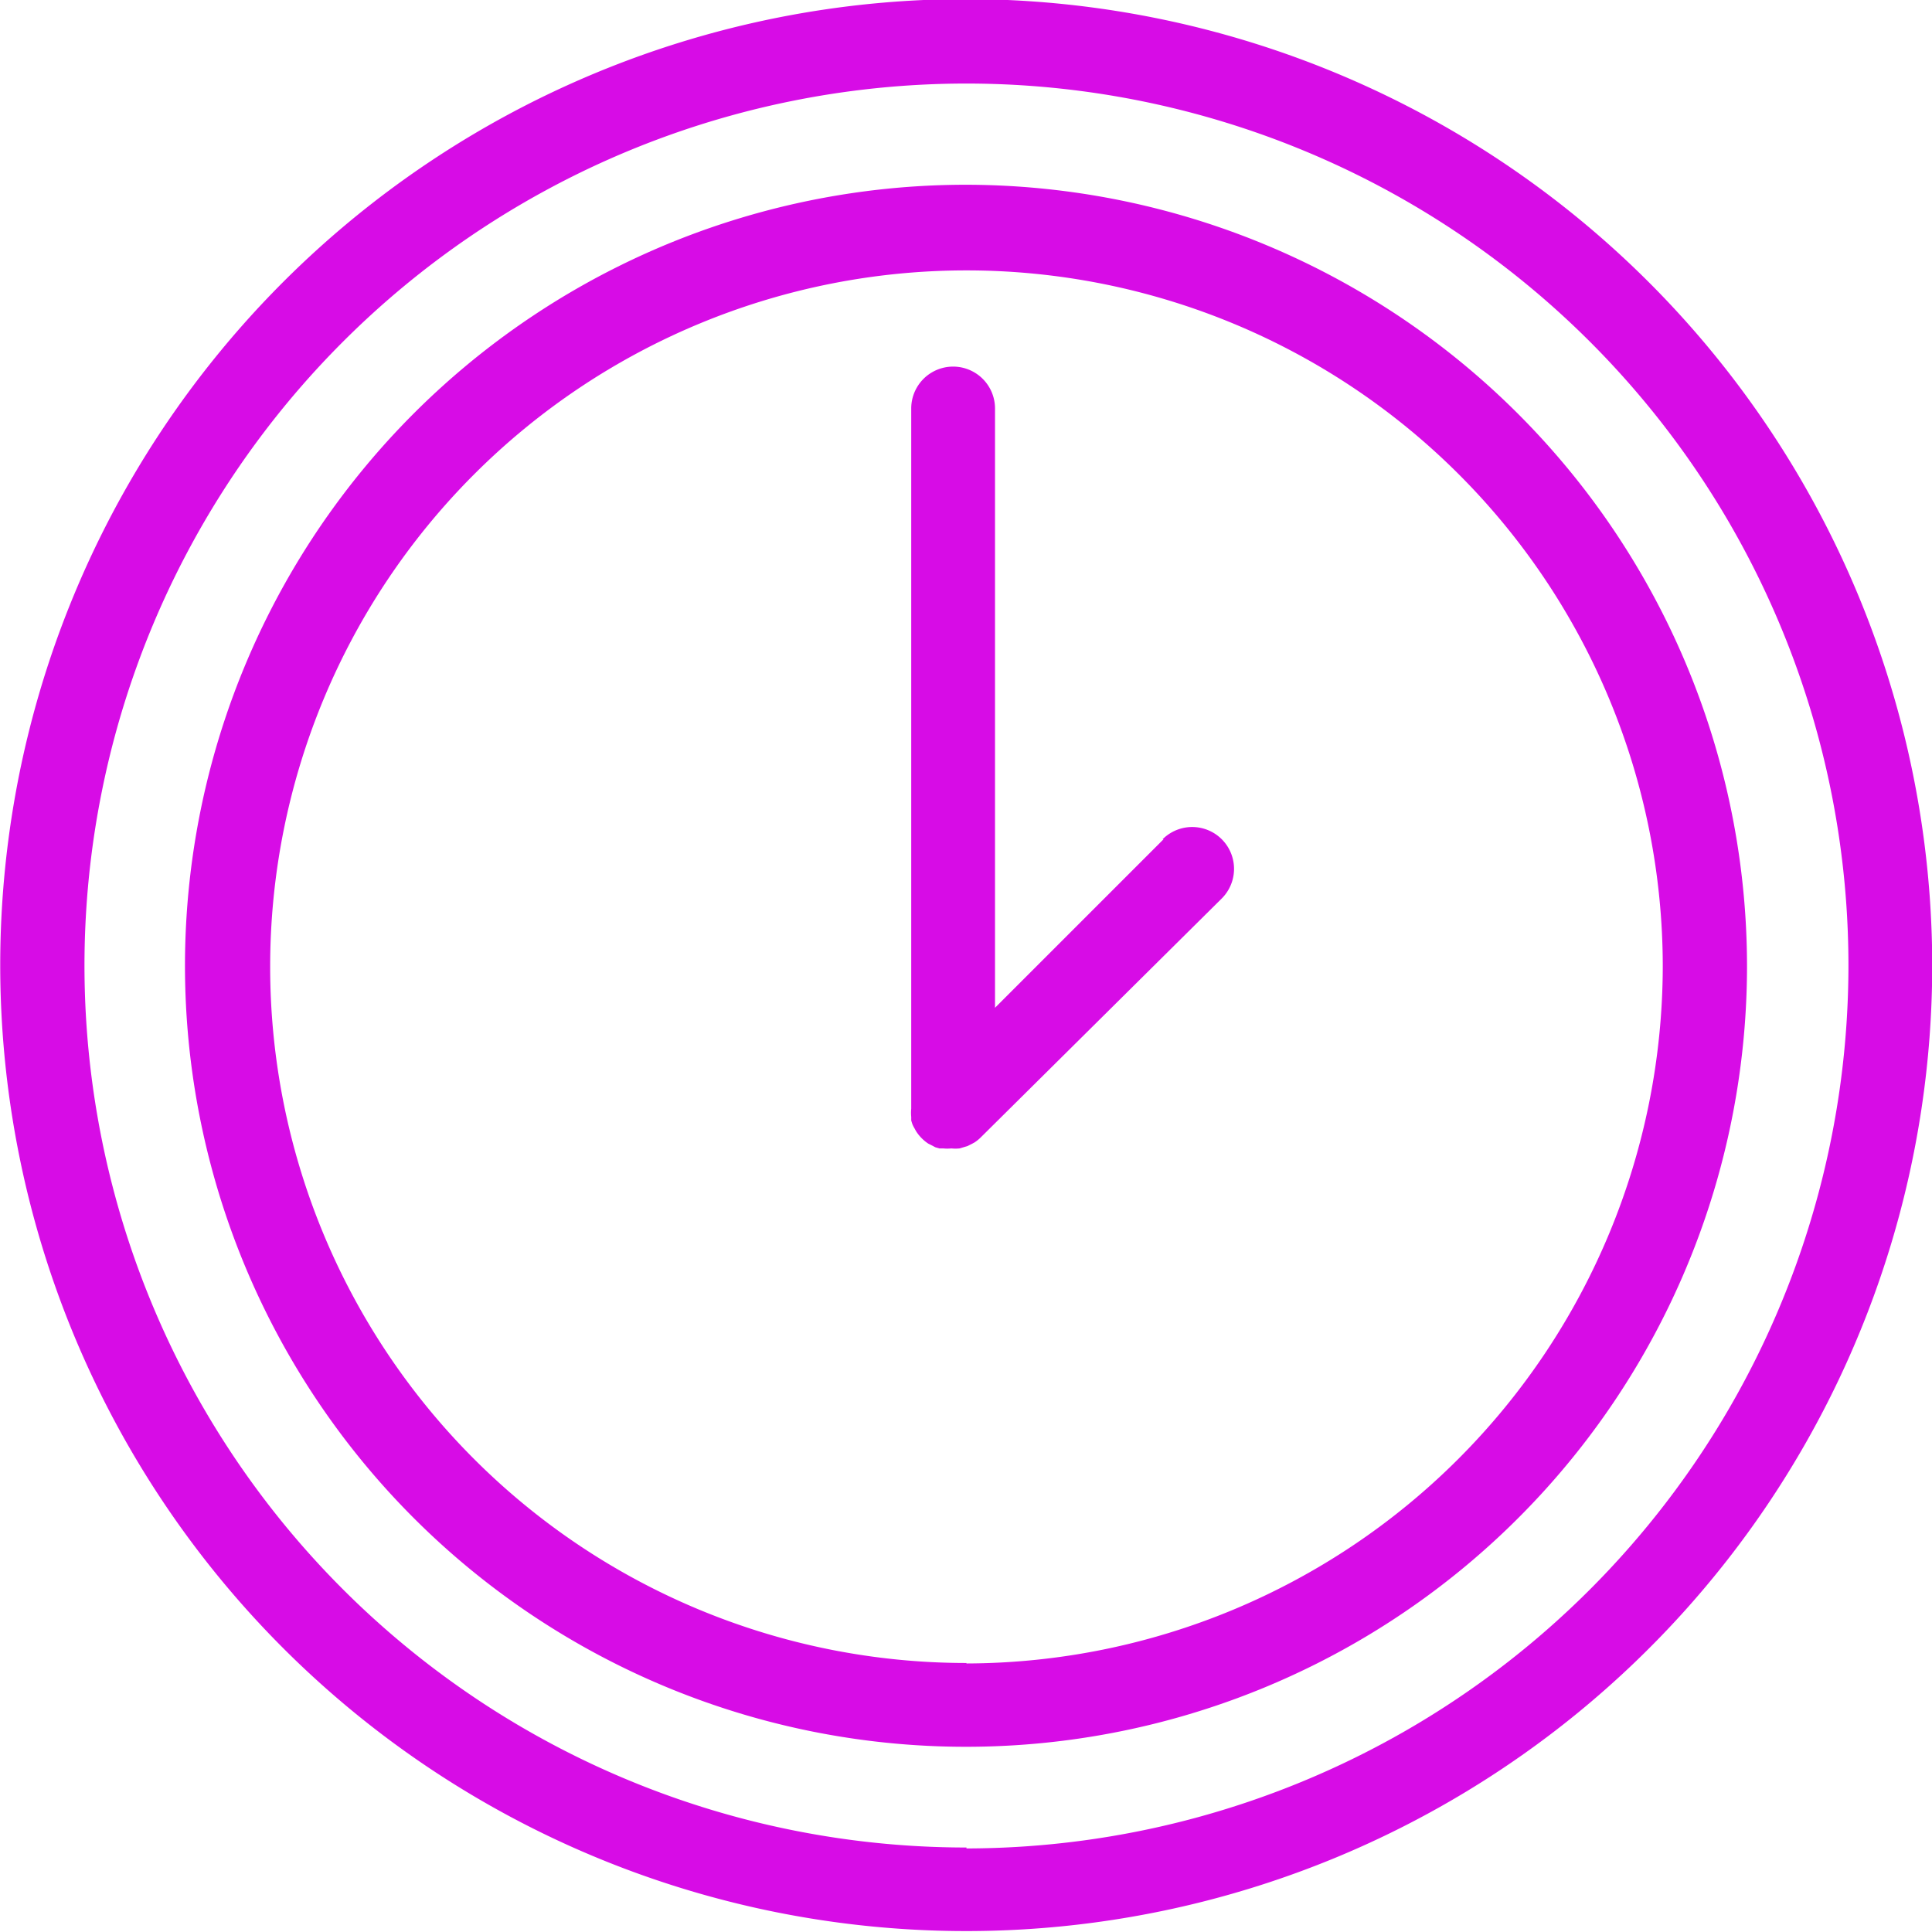 <?xml version="1.0" encoding="UTF-8"?> <svg xmlns="http://www.w3.org/2000/svg" id="Layer_1" data-name="Layer 1" viewBox="0 0 83.24 83.24"> <defs> <style>.cls-1{fill:#d70ce6;}</style> </defs> <title>Tilda_Icons_8yo_hours</title> <path class="cls-1" d="M50,17A33.65,33.65,0,1,0,83.63,50.67,33.69,33.69,0,0,0,50,17Zm0,63.69a30,30,0,1,1,30-30A30.08,30.08,0,0,1,50,80.71Z" transform="translate(-8.36 -9.04)"></path> <path class="cls-1" d="M58.49,45.2l-7.26,7.26V26.64a1.8,1.8,0,0,0-3.61,0V56.81a1.77,1.77,0,0,0,0,.35c0,.05,0,.1,0,.15a1.65,1.65,0,0,0,.06.19,1.86,1.86,0,0,0,.09.17,1.58,1.58,0,0,0,.08.14,1.82,1.82,0,0,0,.5.5l.12.06.19.1.17.05.17,0a1.81,1.81,0,0,0,.35,0,1.74,1.74,0,0,0,.35,0l.17-.05.17-.05.2-.1.11-.06a1.71,1.71,0,0,0,.28-.23L61,47.75a1.8,1.8,0,0,0-2.55-2.55Z" transform="translate(-8.36 -9.04)"></path> <path class="cls-1" d="M50,9A41.62,41.62,0,1,0,91.61,50.67,41.67,41.67,0,0,0,50,9Zm0,79.64a38,38,0,1,1,38-38A38.06,38.06,0,0,1,50,88.68Z" transform="translate(-8.36 -9.04)"></path> </svg> 
